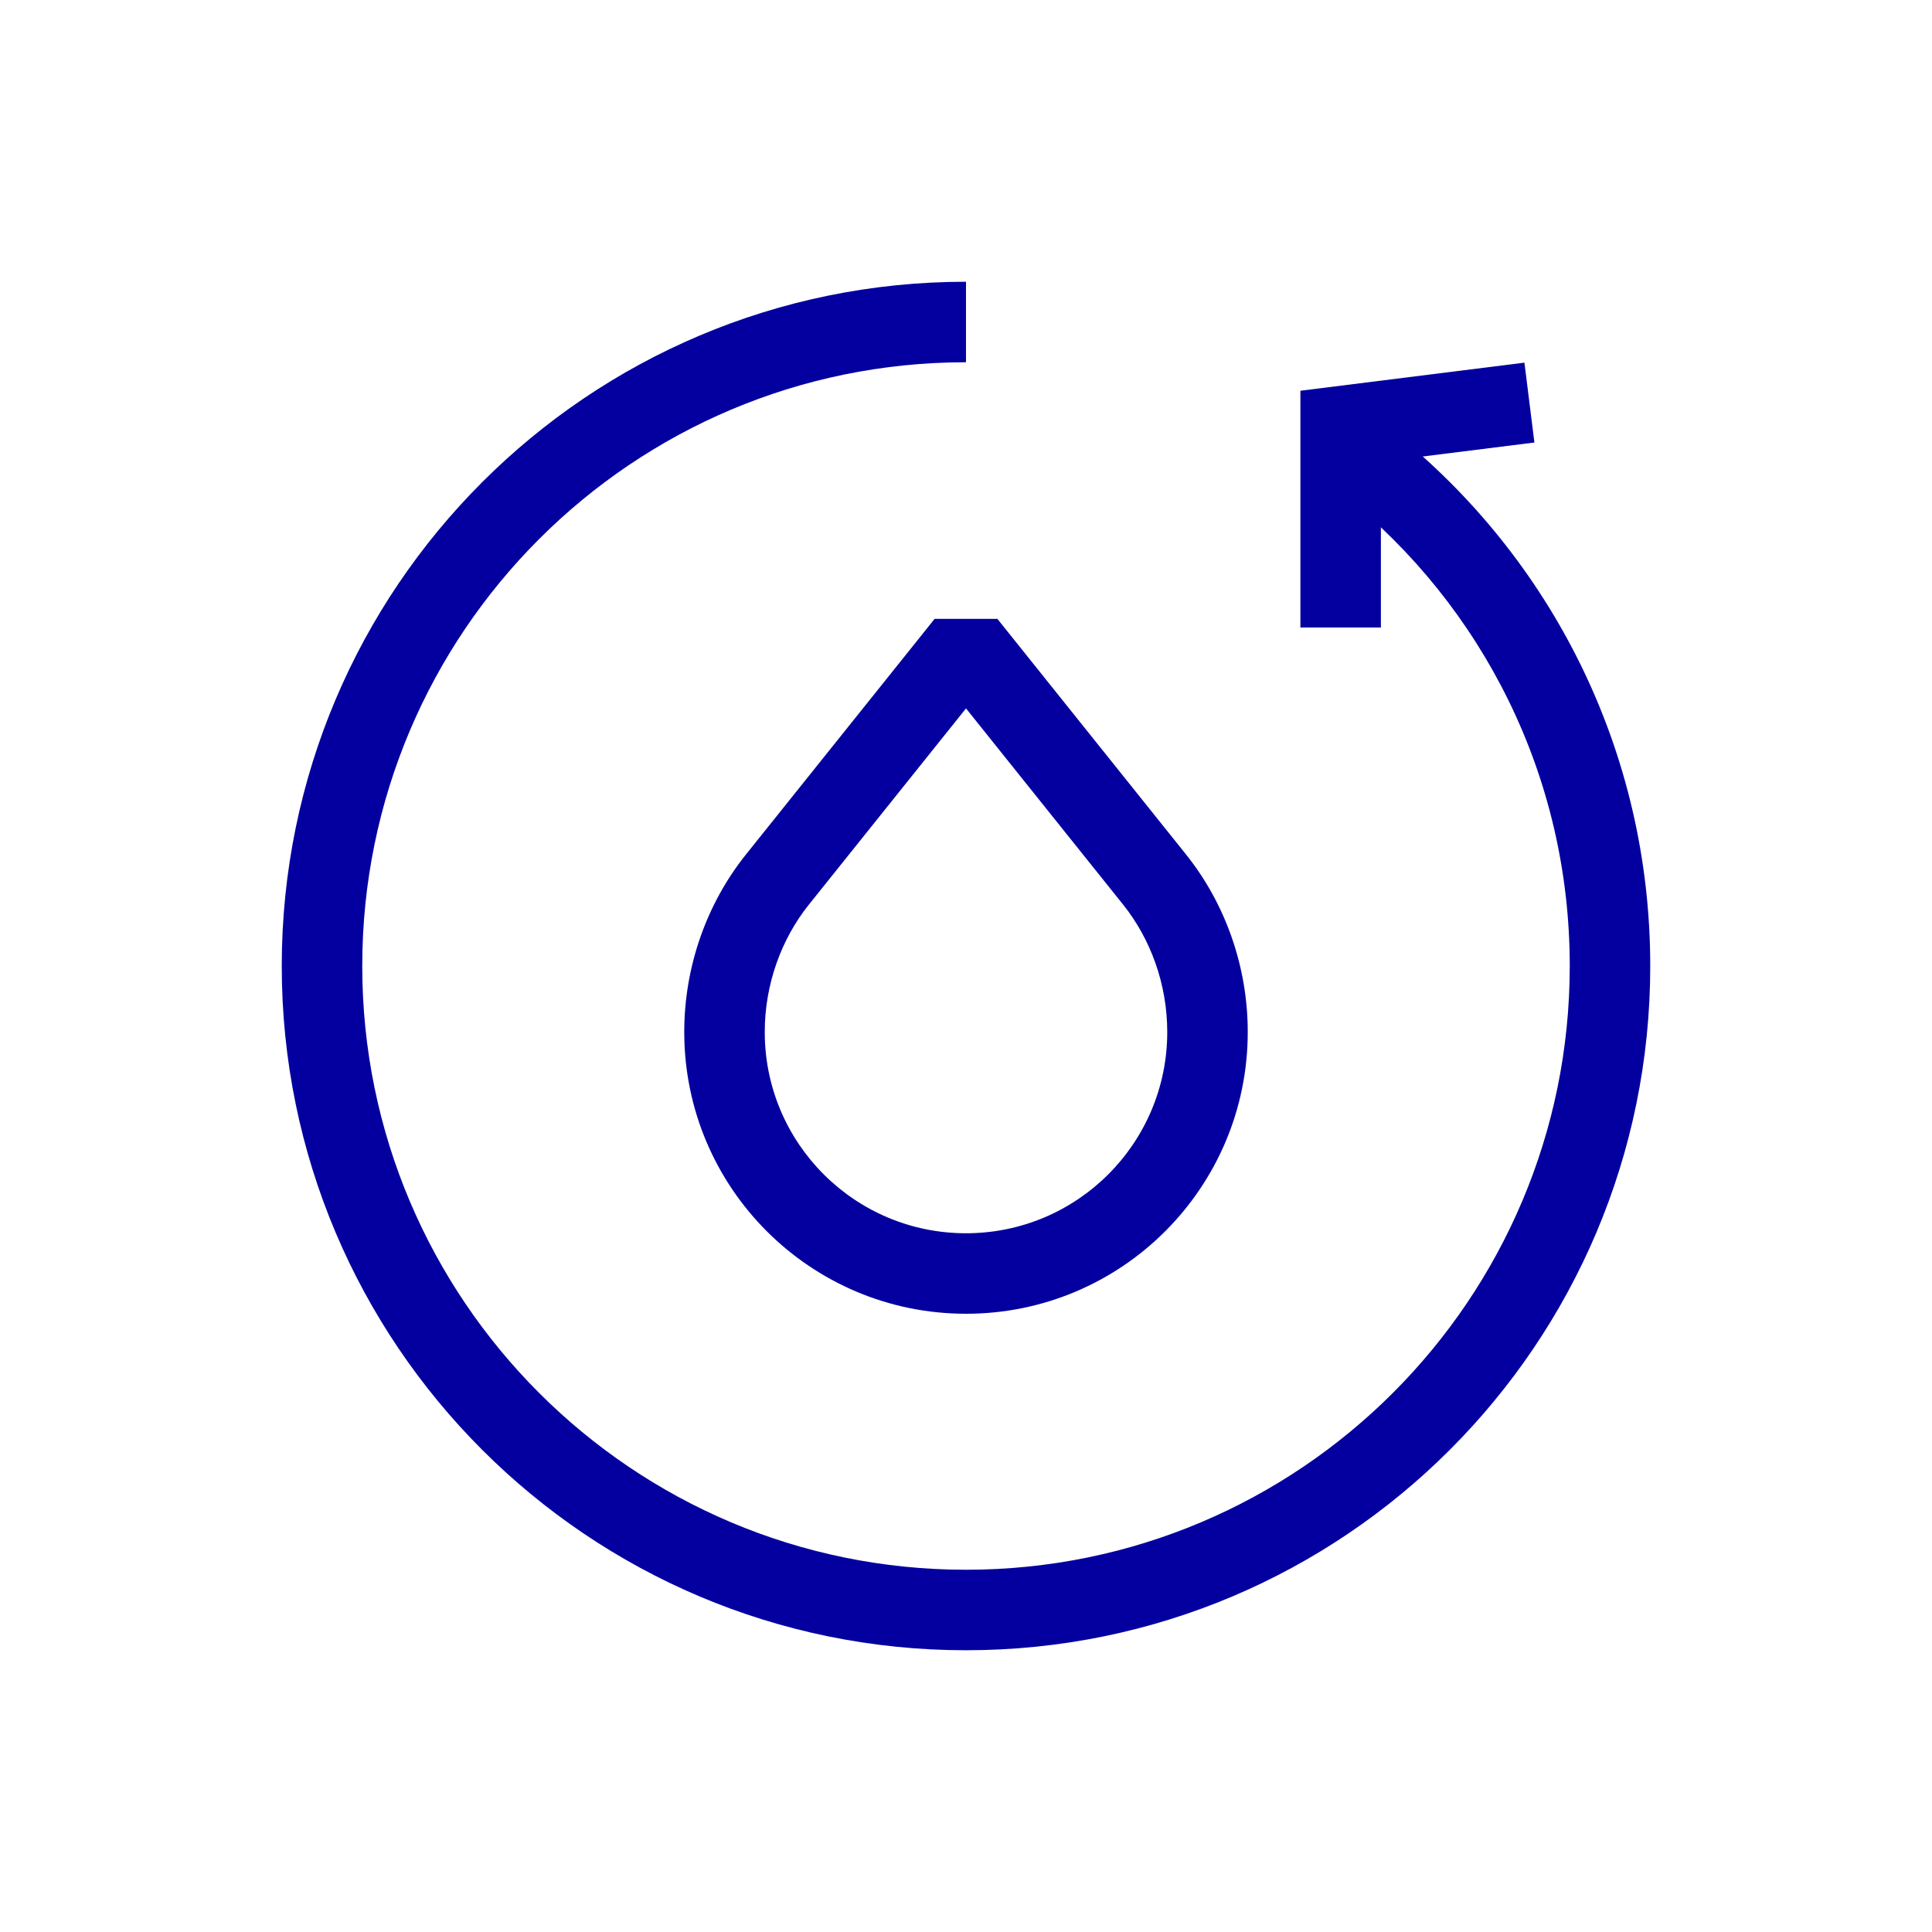 <?xml version="1.0" encoding="UTF-8"?> <svg xmlns="http://www.w3.org/2000/svg" width="24" height="24" viewBox="0 0 24 24" fill="none"><g clip-path="url(#clip0_5690_68818_651bc375afe87)"><path fill-rule="evenodd" clip-rule="evenodd" d="M12 15.32C10.619 15.32 9.5 14.201 9.5 12.82C9.5 12.226 9.707 11.664 10.047 11.239L10.047 11.239L12 8.8L13.953 11.239L13.953 11.239C14.293 11.664 14.5 12.226 14.5 12.82C14.5 14.201 13.381 15.32 12 15.32ZM8.5 12.82C8.5 14.753 10.067 16.32 12 16.32C13.933 16.32 15.5 14.753 15.5 12.82C15.5 11.997 15.215 11.216 14.733 10.614L12.39 7.688H11.61L9.267 10.614C8.785 11.216 8.5 11.997 8.5 12.82Z" fill="#04009F"></path><mask id="mask0_5690_68818_651bc375afe87" style="mask-type:luminance" maskUnits="userSpaceOnUse" x="3" y="3" width="18" height="19"><path d="M3 3.004H21V21.004H3V3.004Z" fill="white"></path></mask><g mask="url(#mask0_5690_68818_651bc375afe87)"><path fill-rule="evenodd" clip-rule="evenodd" d="M17.154 5.736V7.795H16.154V4.854L18.937 4.505L19.061 5.497L17.154 5.736Z" fill="#04009F"></path><path fill-rule="evenodd" clip-rule="evenodd" d="M12 19.5C7.858 19.5 4.5 16.142 4.5 12C4.5 7.858 7.858 4.5 12 4.5V3.5C7.306 3.5 3.5 7.306 3.5 12C3.5 16.694 7.306 20.5 12 20.5C16.694 20.5 20.5 16.694 20.5 12C20.5 9.317 19.261 6.928 17.321 5.371L16.695 6.151C18.409 7.526 19.5 9.633 19.5 12C19.5 16.142 16.142 19.5 12 19.5Z" fill="#04009F"></path></g></g><defs><clipPath id="clip0_5690_68818_651bc375afe87"><rect width="19" height="18" fill="white" transform="translate(3 3)"></rect></clipPath></defs></svg> 